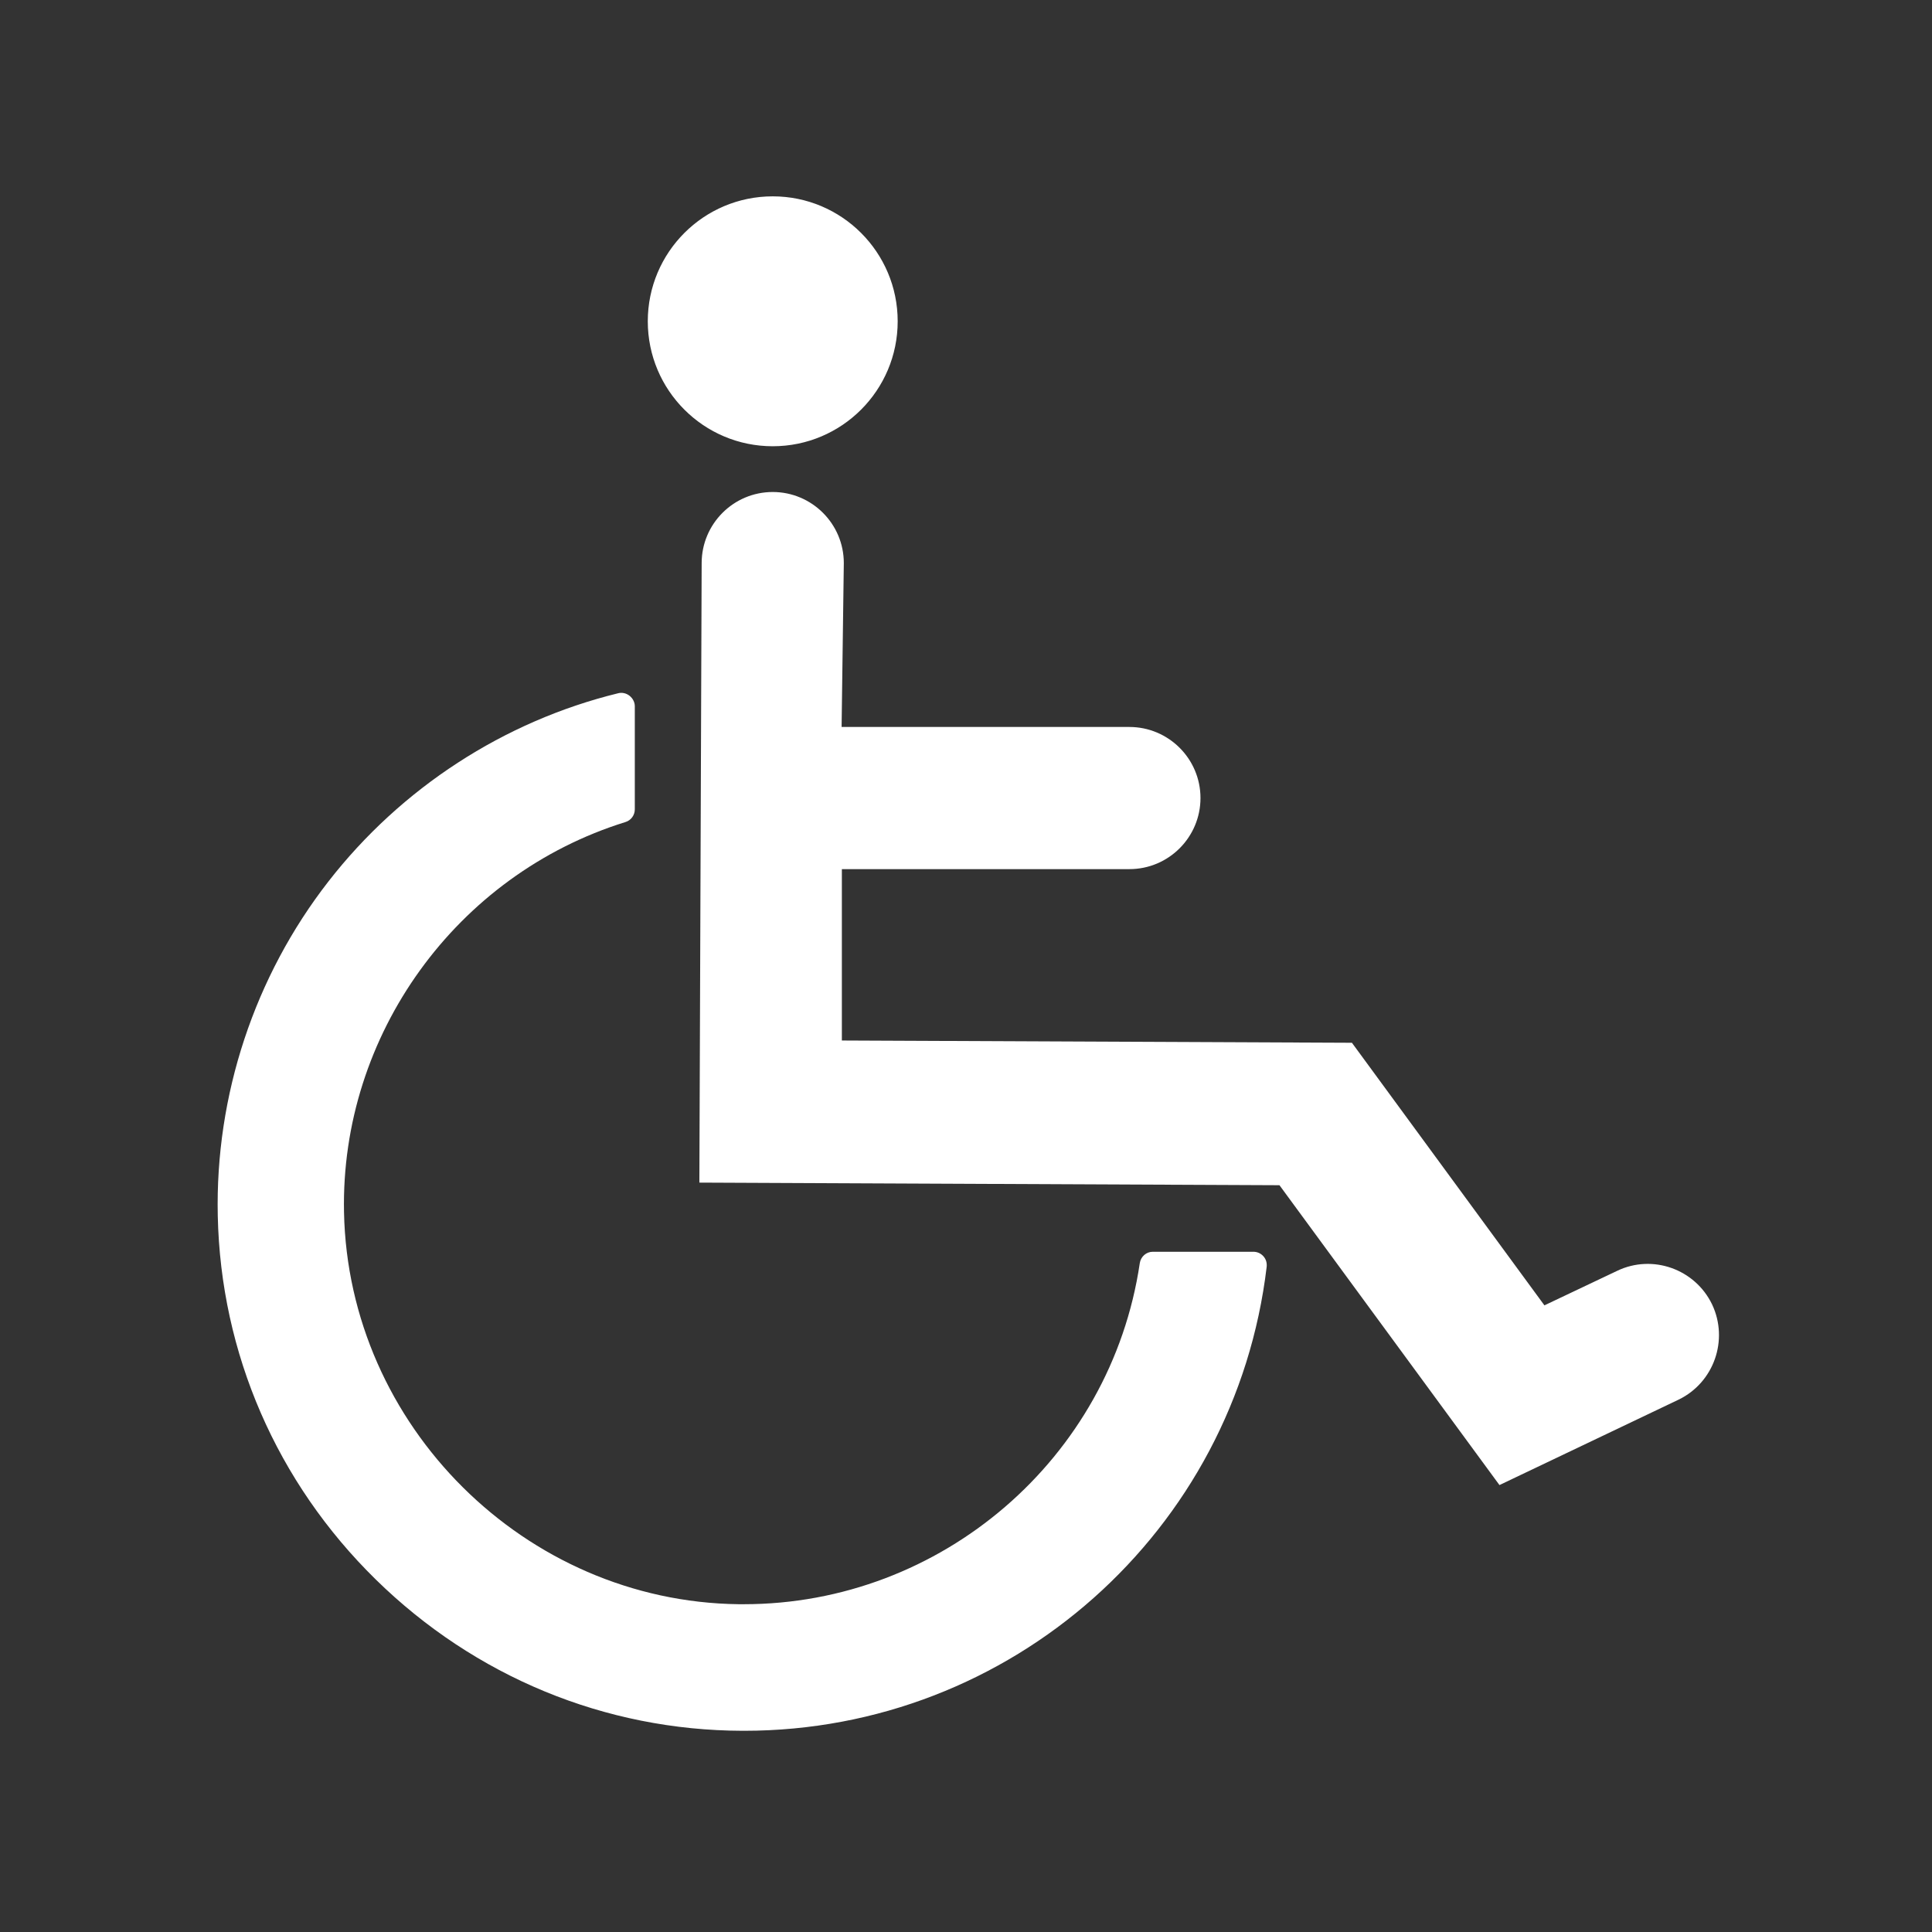 <?xml version="1.0" encoding="utf-8"?>
<!-- Generator: Adobe Illustrator 22.1.0, SVG Export Plug-In . SVG Version: 6.00 Build 0)  -->
<svg version="1.1" id="Ebene_1" xmlns="http://www.w3.org/2000/svg" xmlns:xlink="http://www.w3.org/1999/xlink" x="0px" y="0px"
	 viewBox="0 0 595.3 595.3" style="enable-background:new 0 0 595.3 595.3;" xml:space="preserve">
<rect x="0" y="0" width="595.3" height="595.3" fill="#333333" stroke="none"/>
<style type="text/css">
	.st0{fill:#FFFFFF;}
	.st1{fill:#FFFFFF;stroke:#FFFFFF;stroke-width:3;stroke-miterlimit:10;}
</style>
<g id="Icon">
	<g id="Rollstuhl">
		<path id="Stuhl" class="st0" d="M229.3,533.3c-0.2,0-0.4,0-0.5,0c-42.4-0.1-82.5-16.7-113-46.6C85.3,456.8,68,417,67.1,374.6
			c-0.8-37.1,11.3-73.7,34.1-103c22.4-28.8,54.1-49.4,89.3-58c1.2-0.3,2.5,0,3.5,0.8c1,0.8,1.6,2,1.6,3.2v31.8
			c0,1.8-1.2,3.4-2.9,3.9c-52.1,16.2-87.8,65.6-86.7,120.2c1.3,65.8,55.8,120,121.6,120.8c0.5,0,1.1,0,1.6,0
			c60.8,0,113.1-44.9,122-105.1c0.3-2,2-3.5,4-3.5h31c1.2,0,2.3,0.5,3.1,1.4c0.8,0.9,1.1,2,1,3.2
			C380.6,471.9,311.4,533.3,229.3,533.3z"/>
		<g id="Mensch">
			<path id="Körper" class="st1" d="M526.2,402.6c-4.9-10.2-17.1-14.5-27.2-9.7l-23.6,11.2l-59.6-81.3l-157.9-0.7v-55.8H348
				c11.3,0,20.4-9.2,20.4-20.4c0-11.3-9.2-20.4-20.4-20.4h-90.2l0.7-52c0-11.3-9.2-20.4-20.4-20.4c-11.3,0-20.4,9.2-20.4,20.4
				l-0.7,189.4l178,0.8l67.5,92l54.1-25.8C526.7,425,531,412.8,526.2,402.6z"/>
			<circle id="Kopf" class="st1" cx="238.1" cy="99" r="37"/>
		</g>
	</g>
</g>
</svg>
